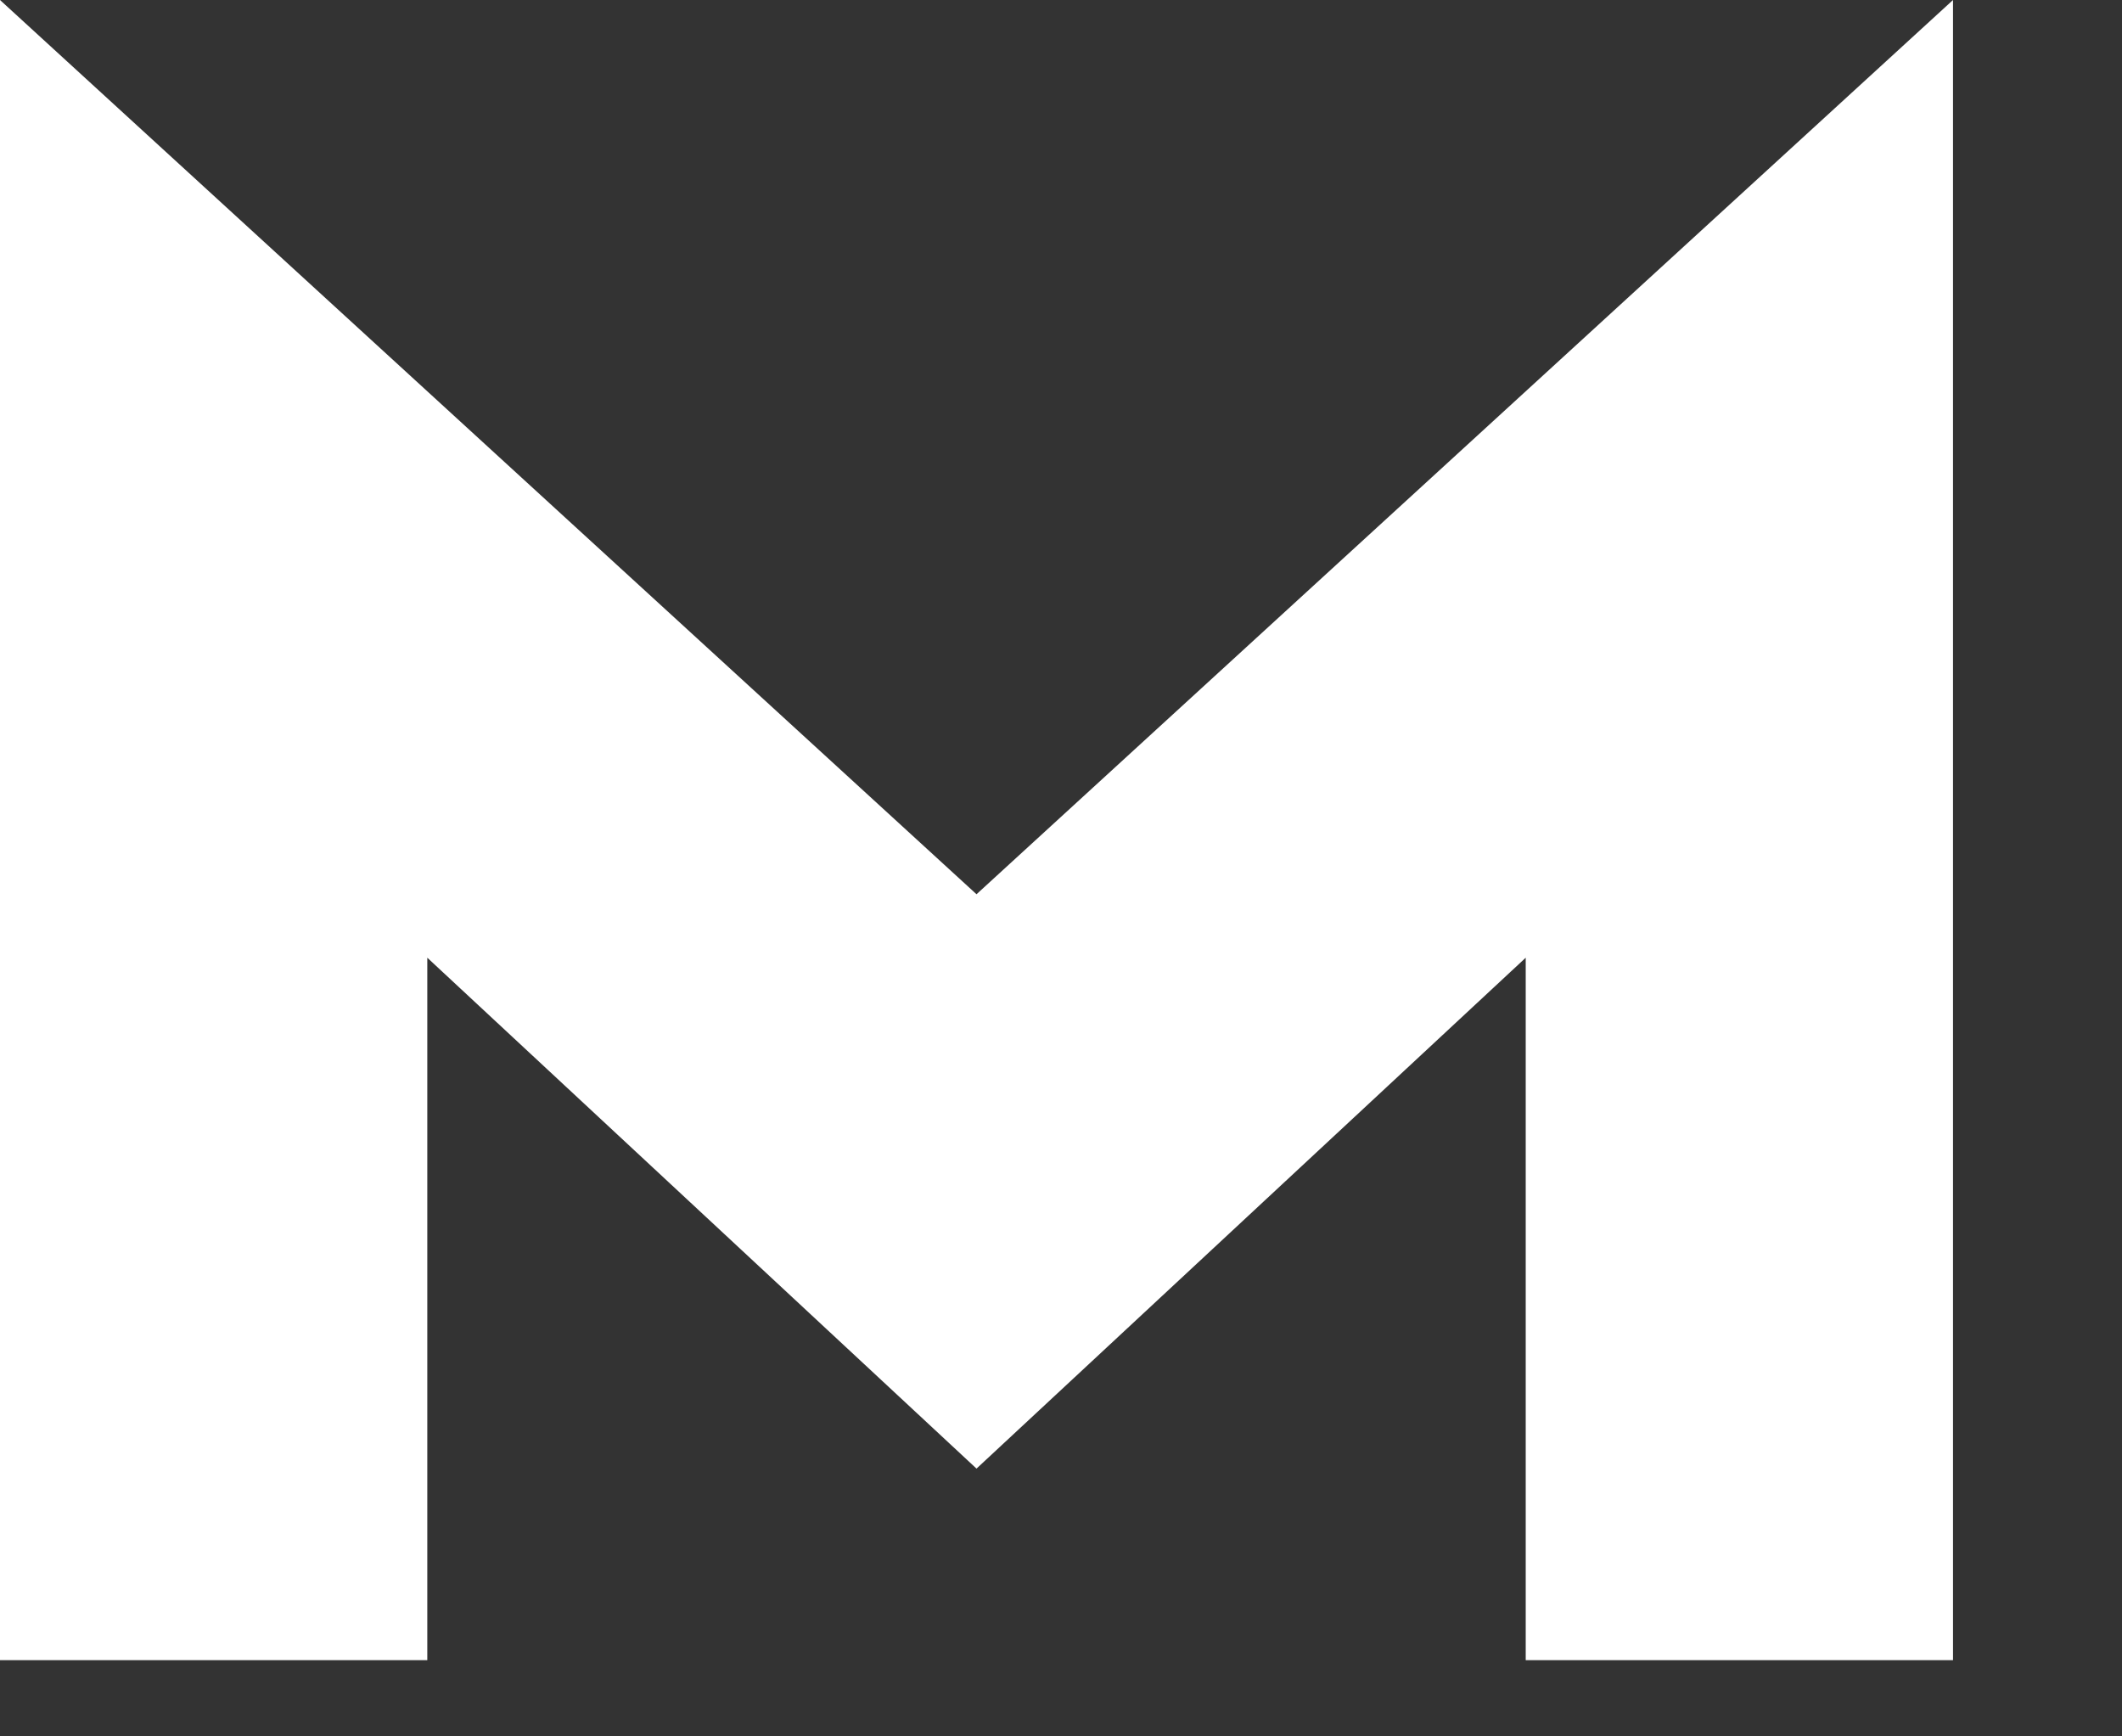 <?xml version="1.0" encoding="utf-8"?>
<svg xmlns="http://www.w3.org/2000/svg" fill="none" height="100%" overflow="visible" preserveAspectRatio="none" style="display: block;" viewBox="0 0 11 9" width="100%">
<rect x="0" y="0" width="11" height="9" fill="#333333" stroke="none"/>
<path d="M0 0V8.605H2.215V4.964L5.062 7.612L7.909 4.964V8.605H10.124V0L5.062 4.635L0 0Z" fill="white" id="Vector"/>
</svg>